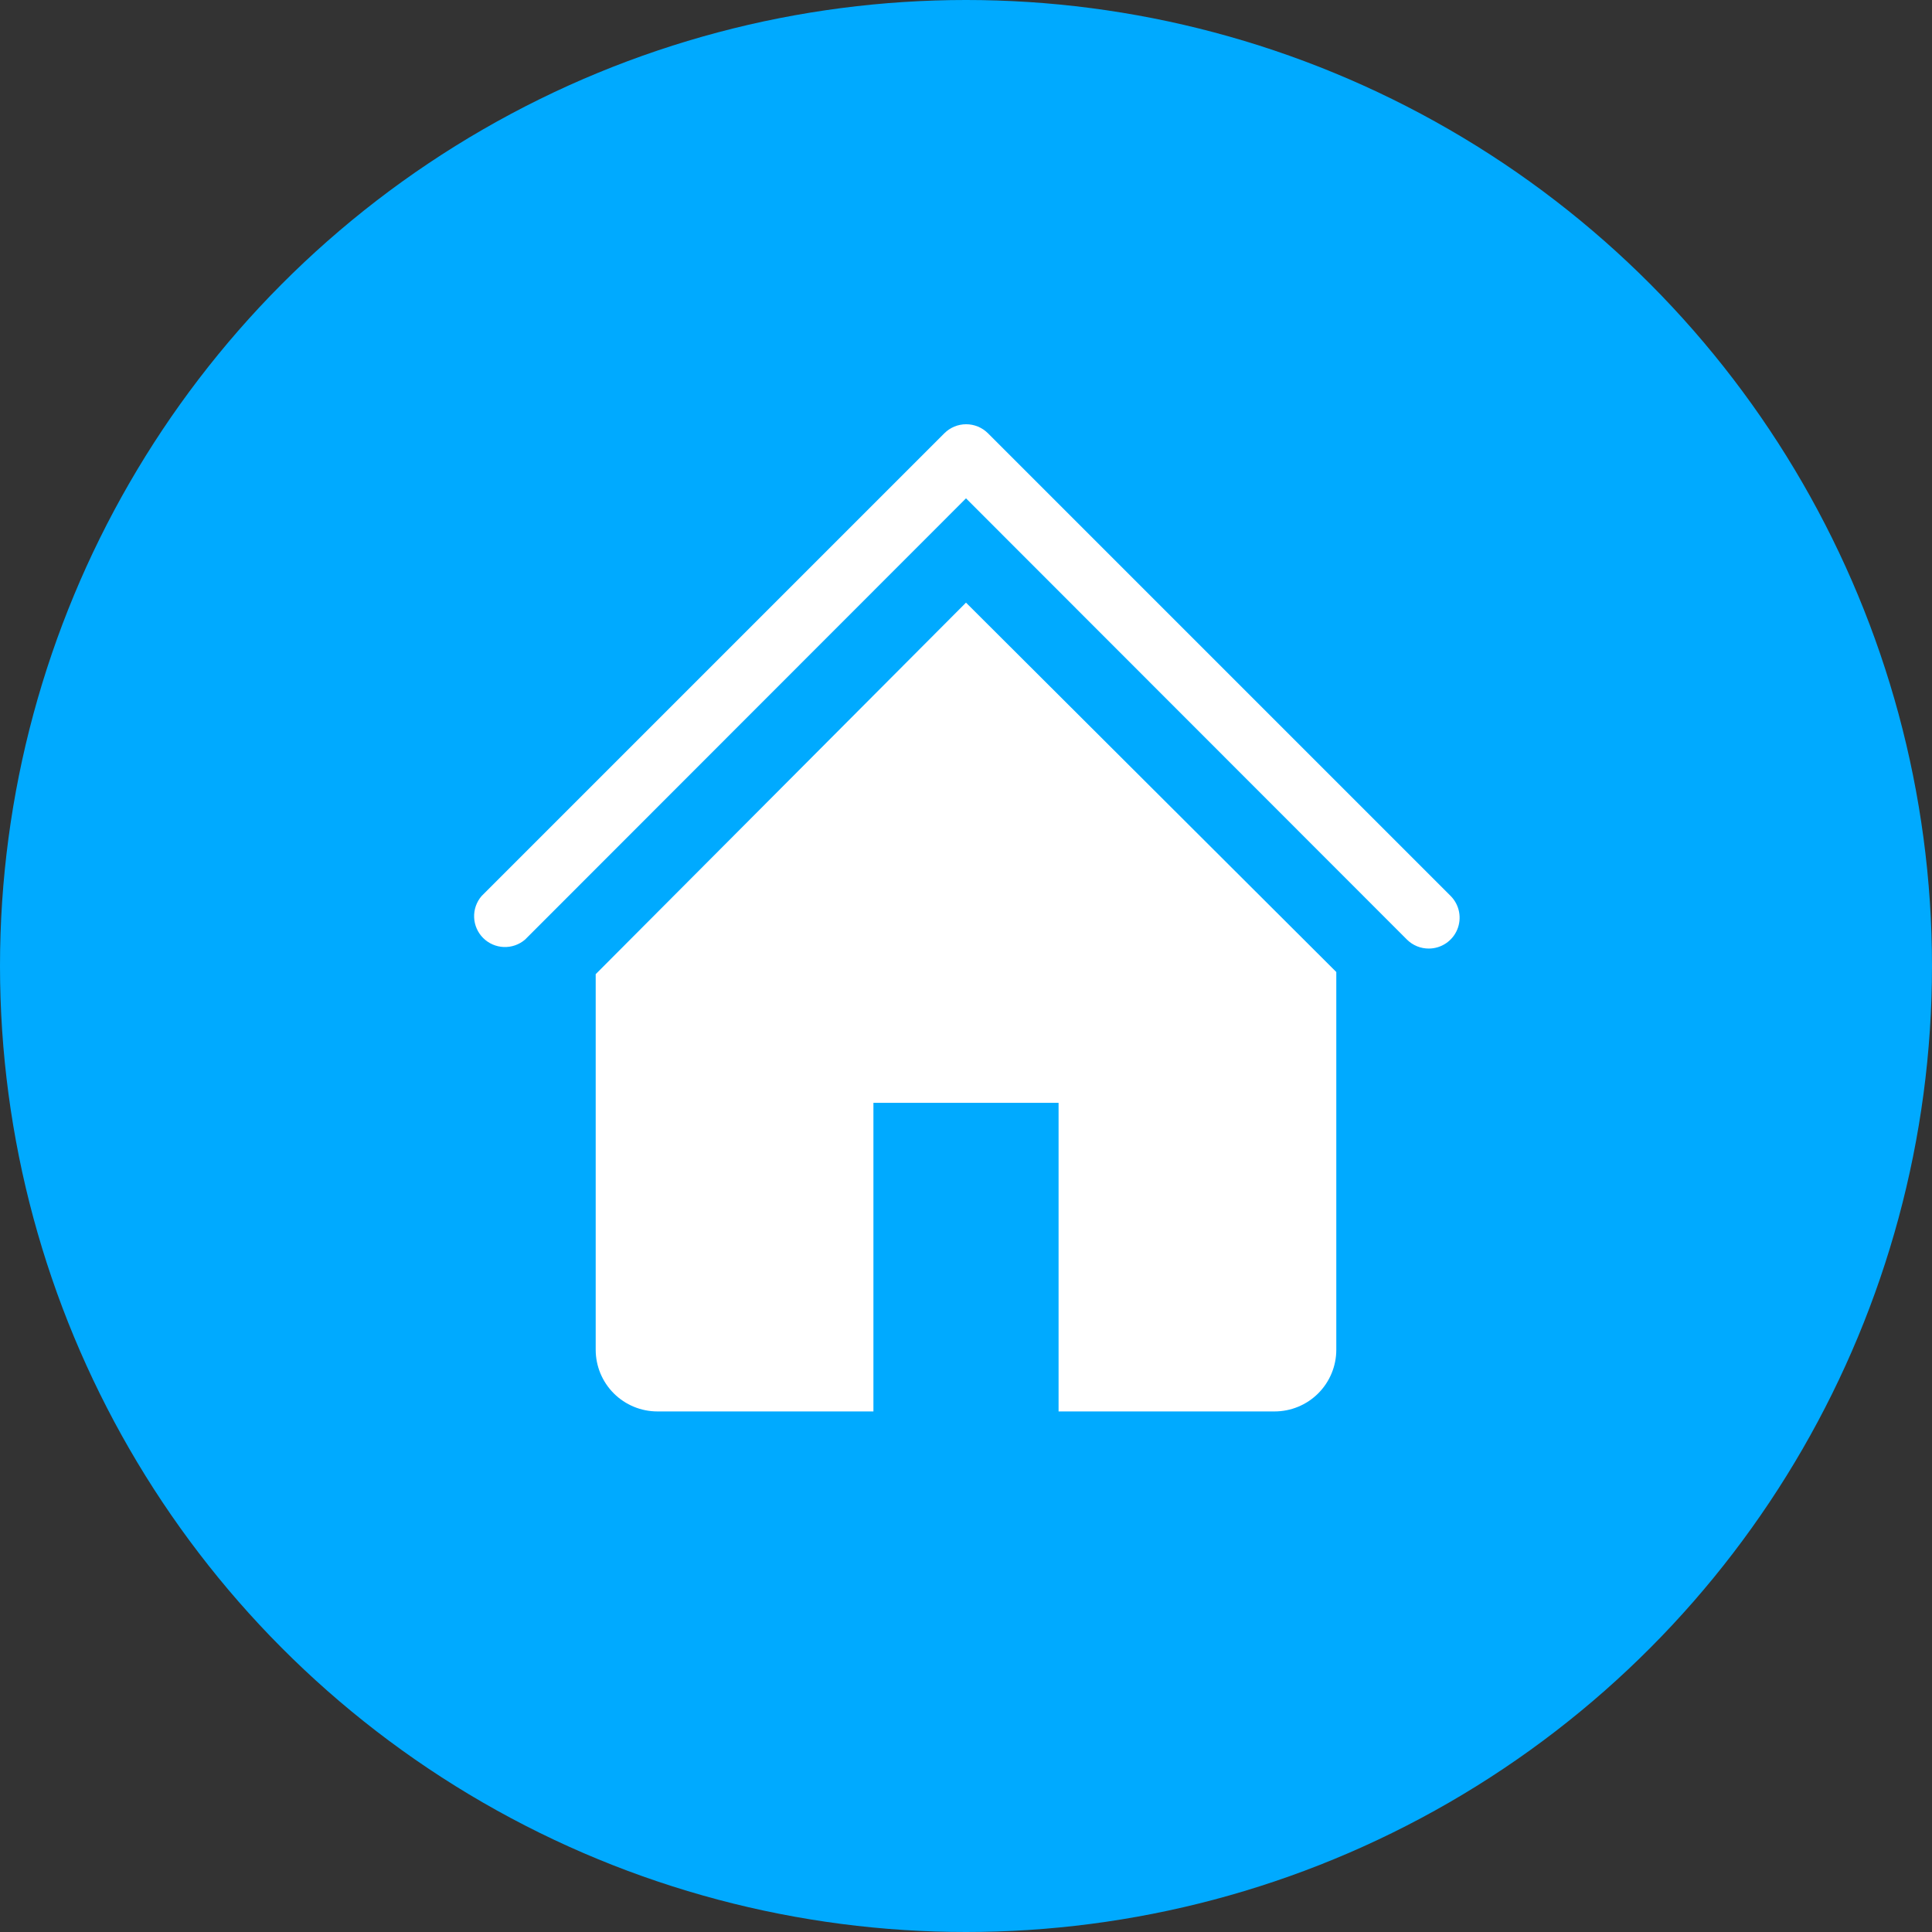 <?xml version="1.0" encoding="UTF-8"?> <svg xmlns="http://www.w3.org/2000/svg" width="320" height="320" viewBox="0 0 320 320" fill="none"><rect x="0" y="0" width="320" height="320" fill="#333333" stroke="none"/> <circle cx="160" cy="160" r="160" fill="#00AAFF"></circle> <path d="M236.667 157.111C235.995 157.115 235.328 156.986 234.705 156.732C234.083 156.478 233.516 156.103 233.039 155.629L160.001 82.54L86.963 155.629C85.985 156.466 84.728 156.904 83.441 156.854C82.155 156.805 80.935 156.271 80.024 155.361C79.114 154.451 78.581 153.231 78.531 151.944C78.481 150.658 78.919 149.4 79.756 148.422L156.423 71.756C157.381 70.804 158.676 70.269 160.026 70.269C161.377 70.269 162.672 70.804 163.63 71.756L240.296 148.422C241 149.14 241.476 150.049 241.666 151.036C241.855 152.022 241.75 153.043 241.363 153.97C240.975 154.897 240.324 155.69 239.488 156.248C238.653 156.807 237.672 157.107 236.667 157.111Z" fill="white"></path> <path d="M159.999 99.815L98.666 161.353V223.555C98.666 226.267 99.743 228.867 101.66 230.784C103.577 232.701 106.177 233.778 108.888 233.778H144.666V182.667H175.333V233.778H211.11C213.822 233.778 216.422 232.701 218.339 230.784C220.256 228.867 221.333 226.267 221.333 223.555V160.995L159.999 99.815Z" fill="white"></path> </svg> 